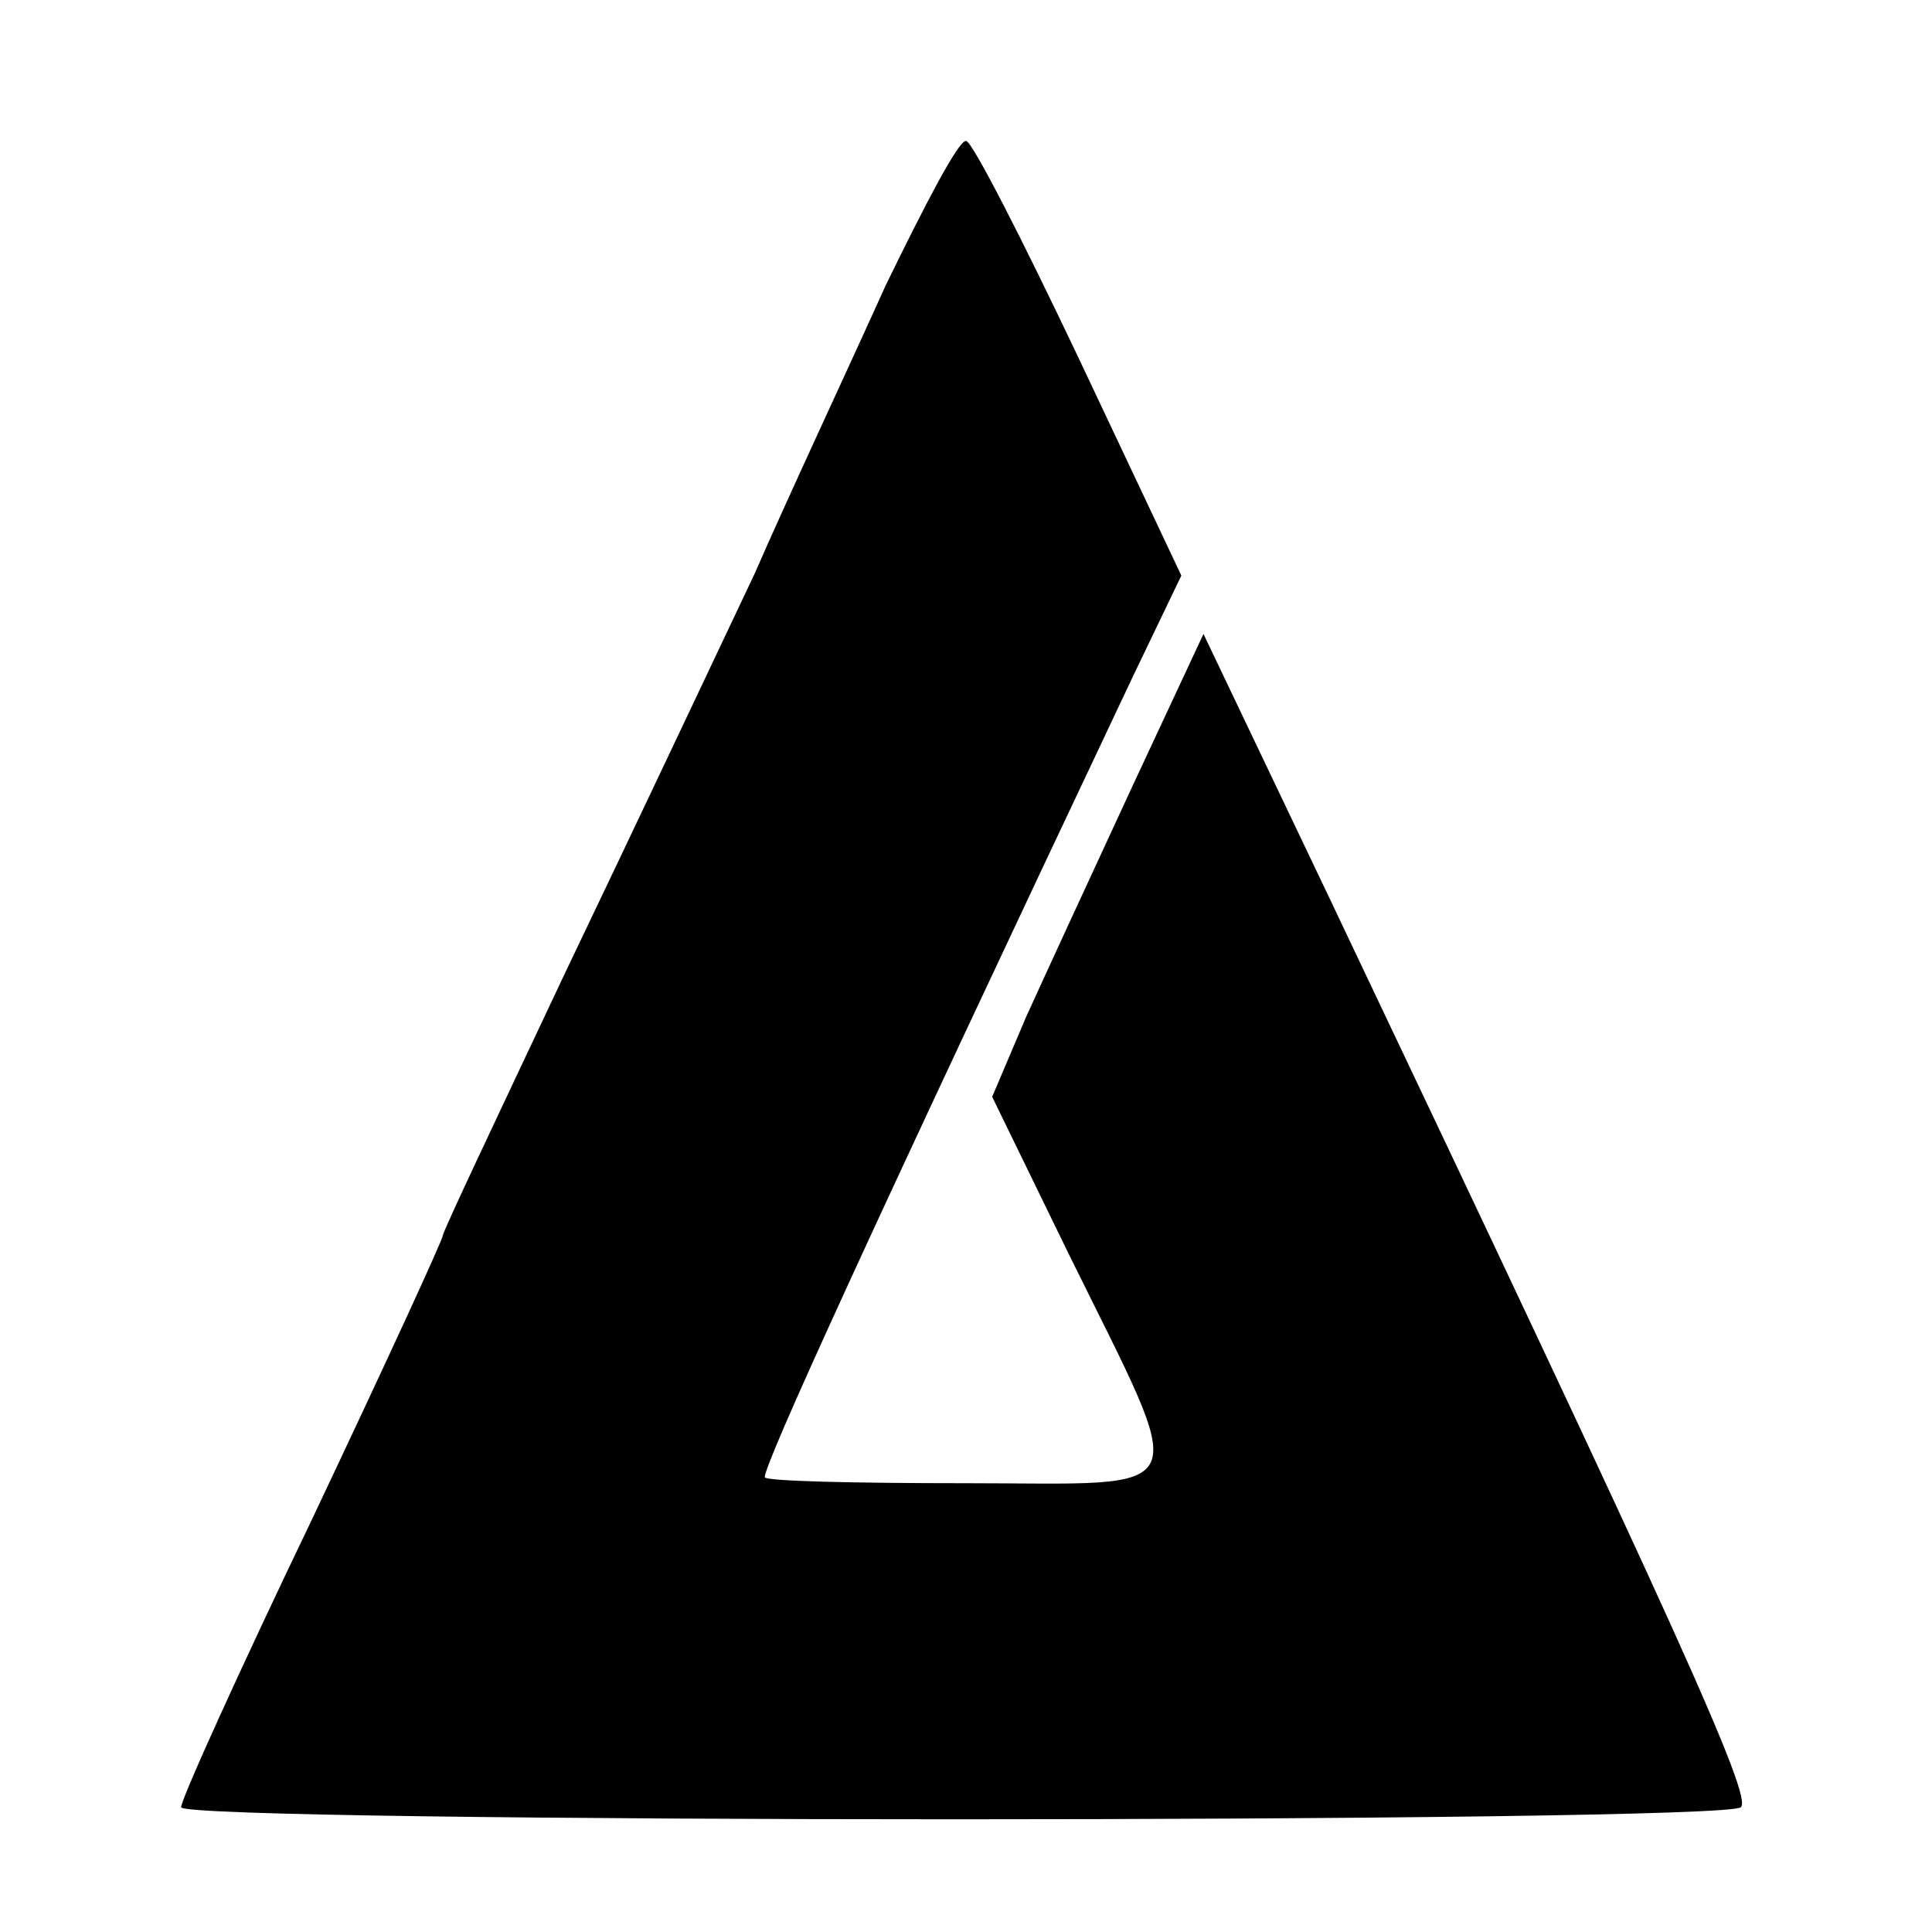 <?xml version="1.0" standalone="no"?>
<!DOCTYPE svg PUBLIC "-//W3C//DTD SVG 20010904//EN"
 "http://www.w3.org/TR/2001/REC-SVG-20010904/DTD/svg10.dtd">
<svg version="1.0" xmlns="http://www.w3.org/2000/svg"
 width="96pt" height="96pt" viewBox="0 0 96 96"
 preserveAspectRatio="xMidYMid meet">
<g transform="translate(0,96) scale(0.1,-0.1)"
fill="#000000" stroke="none">
<path d="M440 818 c-18 -40 -48 -104 -65 -143 -18 -38 -60 -127 -94 -198 -33
-70 -61 -129 -61 -131 0 -2 -29 -65 -65 -141 -36 -75 -65 -139 -65 -143 0 -8
767 -8 775 0 6 5 -31 87 -205 453 l-62 130 -35 -75 c-19 -41 -43 -93 -53 -115
l-17 -40 38 -78 c61 -124 65 -114 -51 -114 -55 0 -100 1 -100 3 0 7 51 119
183 398 l24 50 -51 108 c-28 59 -53 108 -56 108 -4 0 -21 -33 -40 -72z"/>
</g>
</svg>
